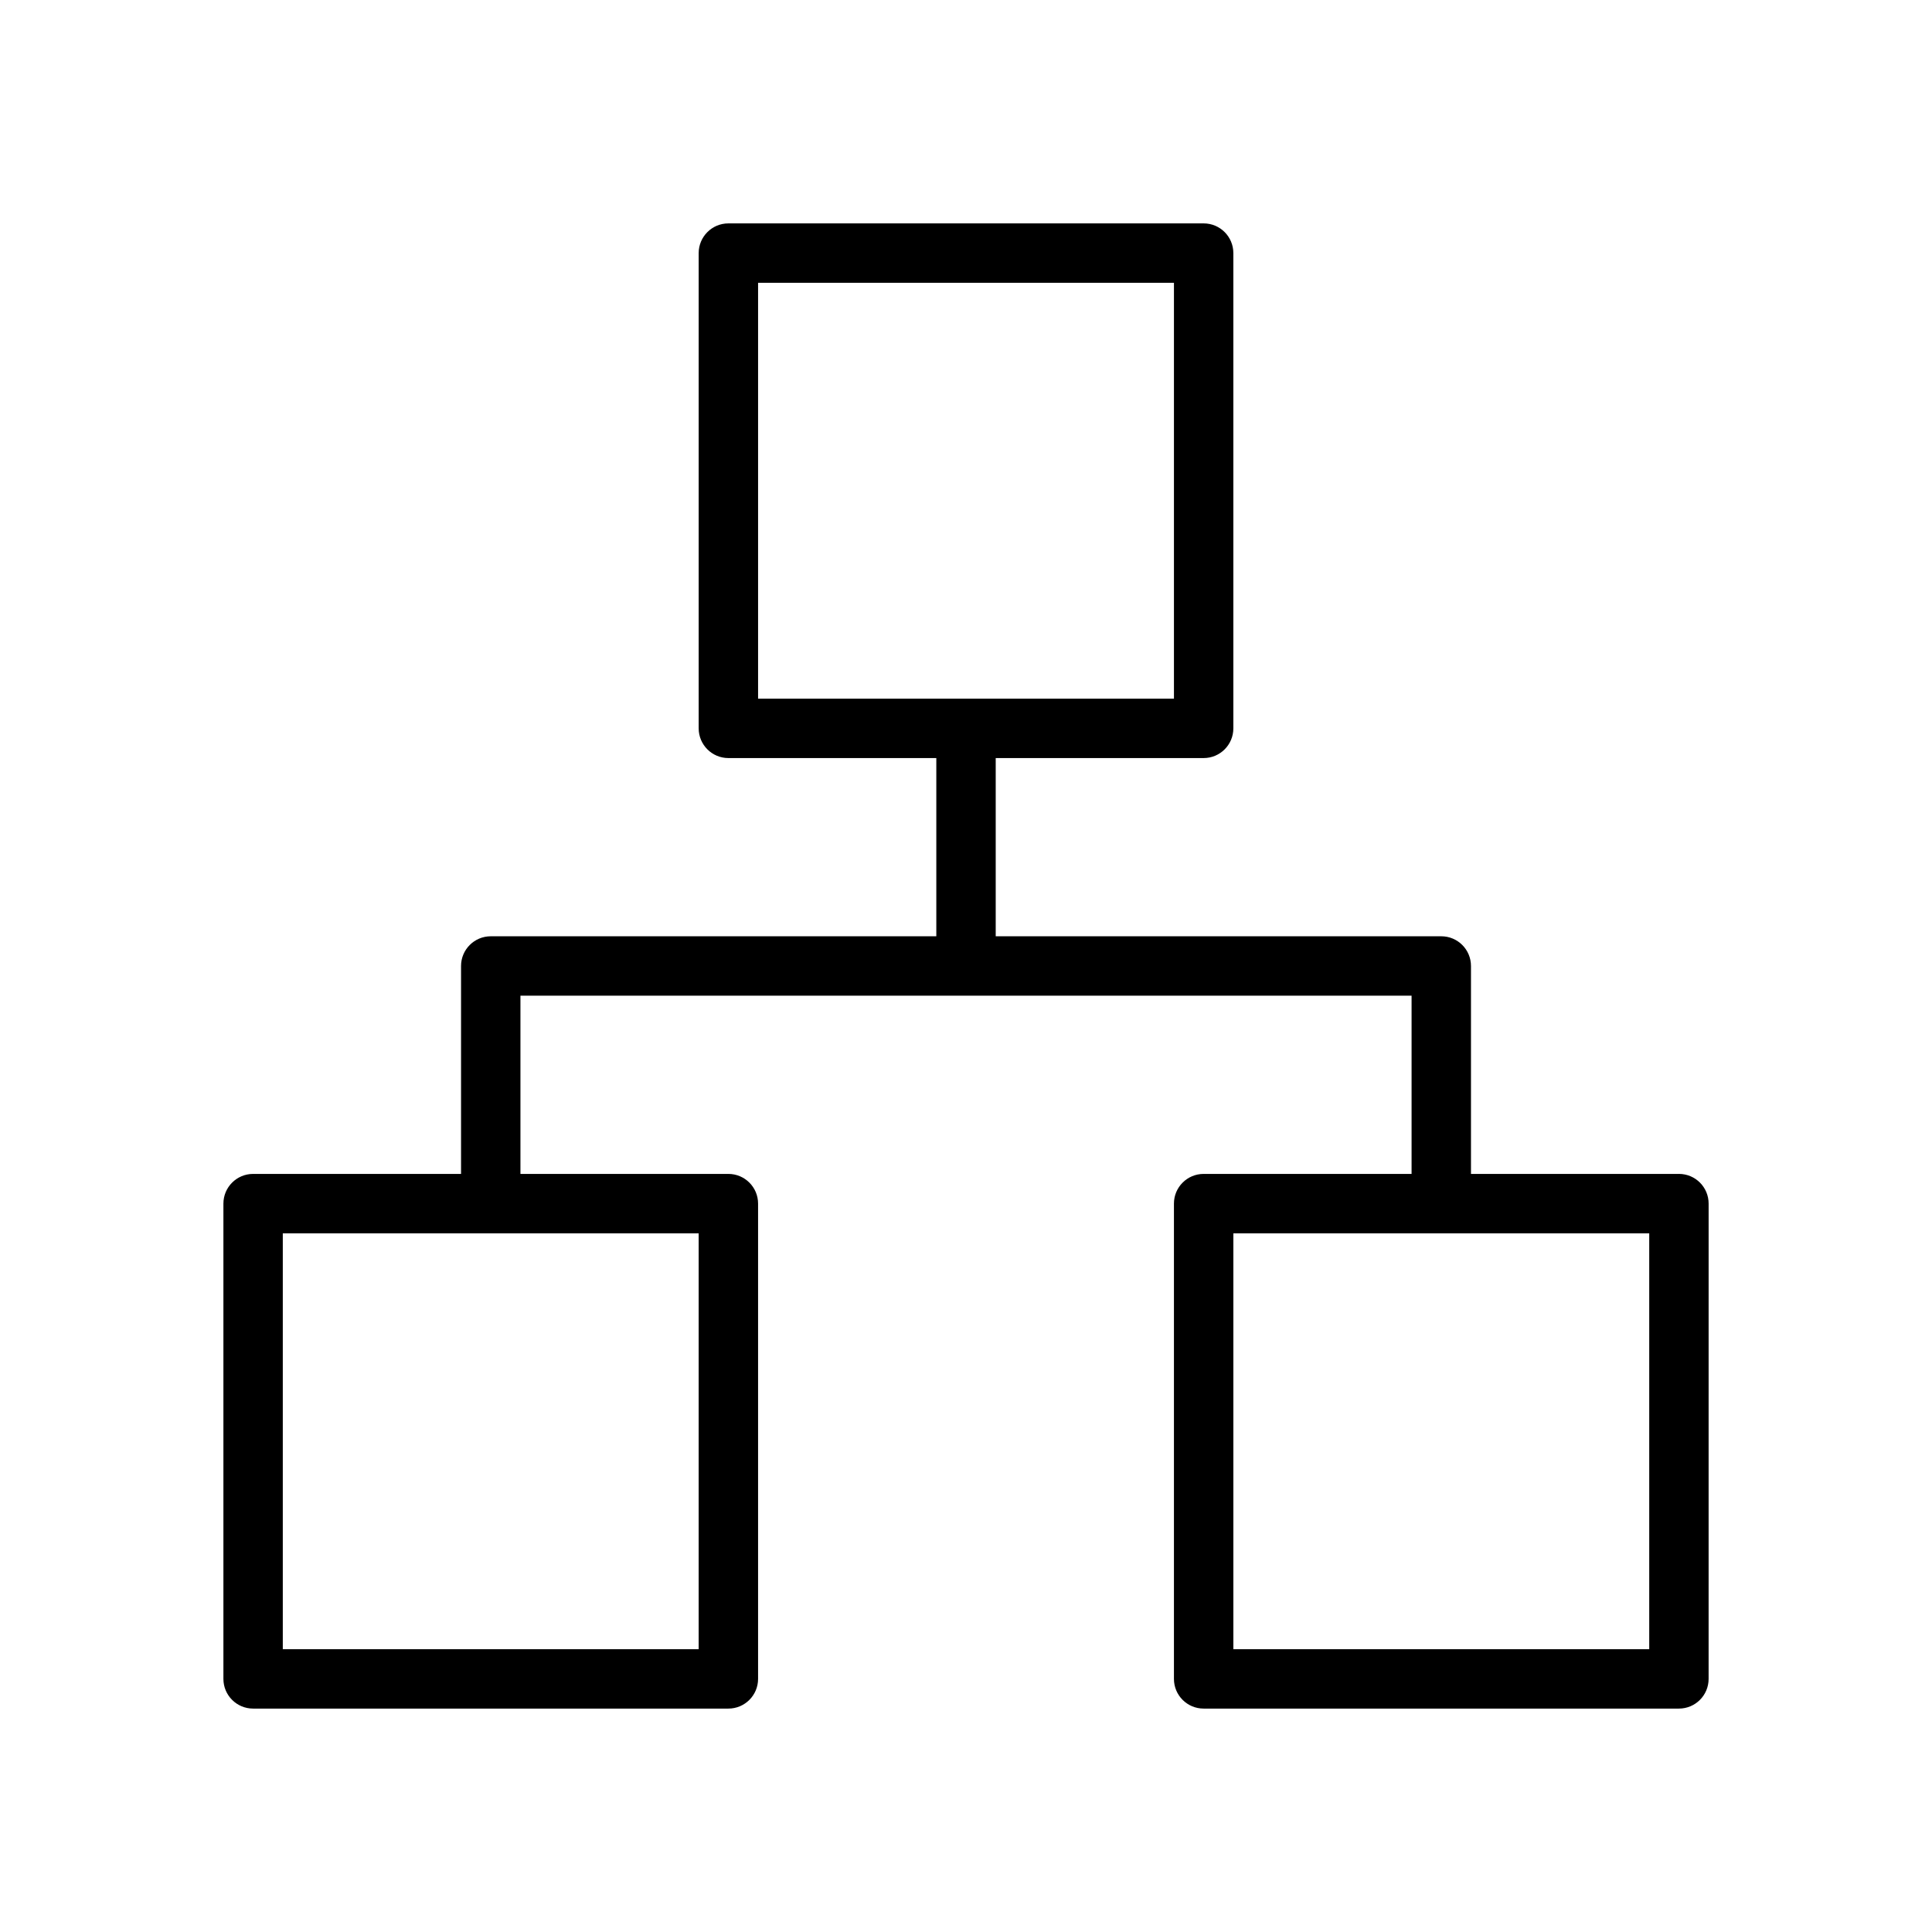 <?xml version="1.0" encoding="UTF-8"?>
<!-- Uploaded to: SVG Repo, www.svgrepo.com, Generator: SVG Repo Mixer Tools -->
<svg fill="#000000" width="800px" height="800px" version="1.1" viewBox="144 144 512 512" xmlns="http://www.w3.org/2000/svg">
 <path d="m588.93 455.1h-55.105v-55.105c0-4.344-3.519-7.871-7.871-7.871h-118.08v-47.23h55.105c4.352 0 7.871-3.527 7.871-7.871v-125.95c0-4.344-3.519-7.871-7.871-7.871h-125.95c-4.344 0-7.871 3.527-7.871 7.871v125.95c0 4.344 3.527 7.871 7.871 7.871h55.105v47.23h-118.08c-4.344 0-7.871 3.527-7.871 7.871v55.105h-55.105c-4.344 0-7.871 3.519-7.871 7.871v125.95c0 4.352 3.527 7.871 7.871 7.871h125.95c4.344 0 7.871-3.519 7.871-7.871v-125.95c0-4.352-3.527-7.871-7.871-7.871h-55.105v-47.23h236.16v47.23h-55.105c-4.352 0-7.871 3.519-7.871 7.871v125.95c0 4.352 3.519 7.871 7.871 7.871h125.95c4.352 0 7.871-3.519 7.871-7.871l0.004-125.95c0-4.356-3.519-7.875-7.875-7.875zm-244.03-236.16h110.21v110.21h-110.21zm-15.746 362.11h-110.21v-110.21h110.21zm251.91 0h-110.21v-110.21h110.21z"/>
</svg>